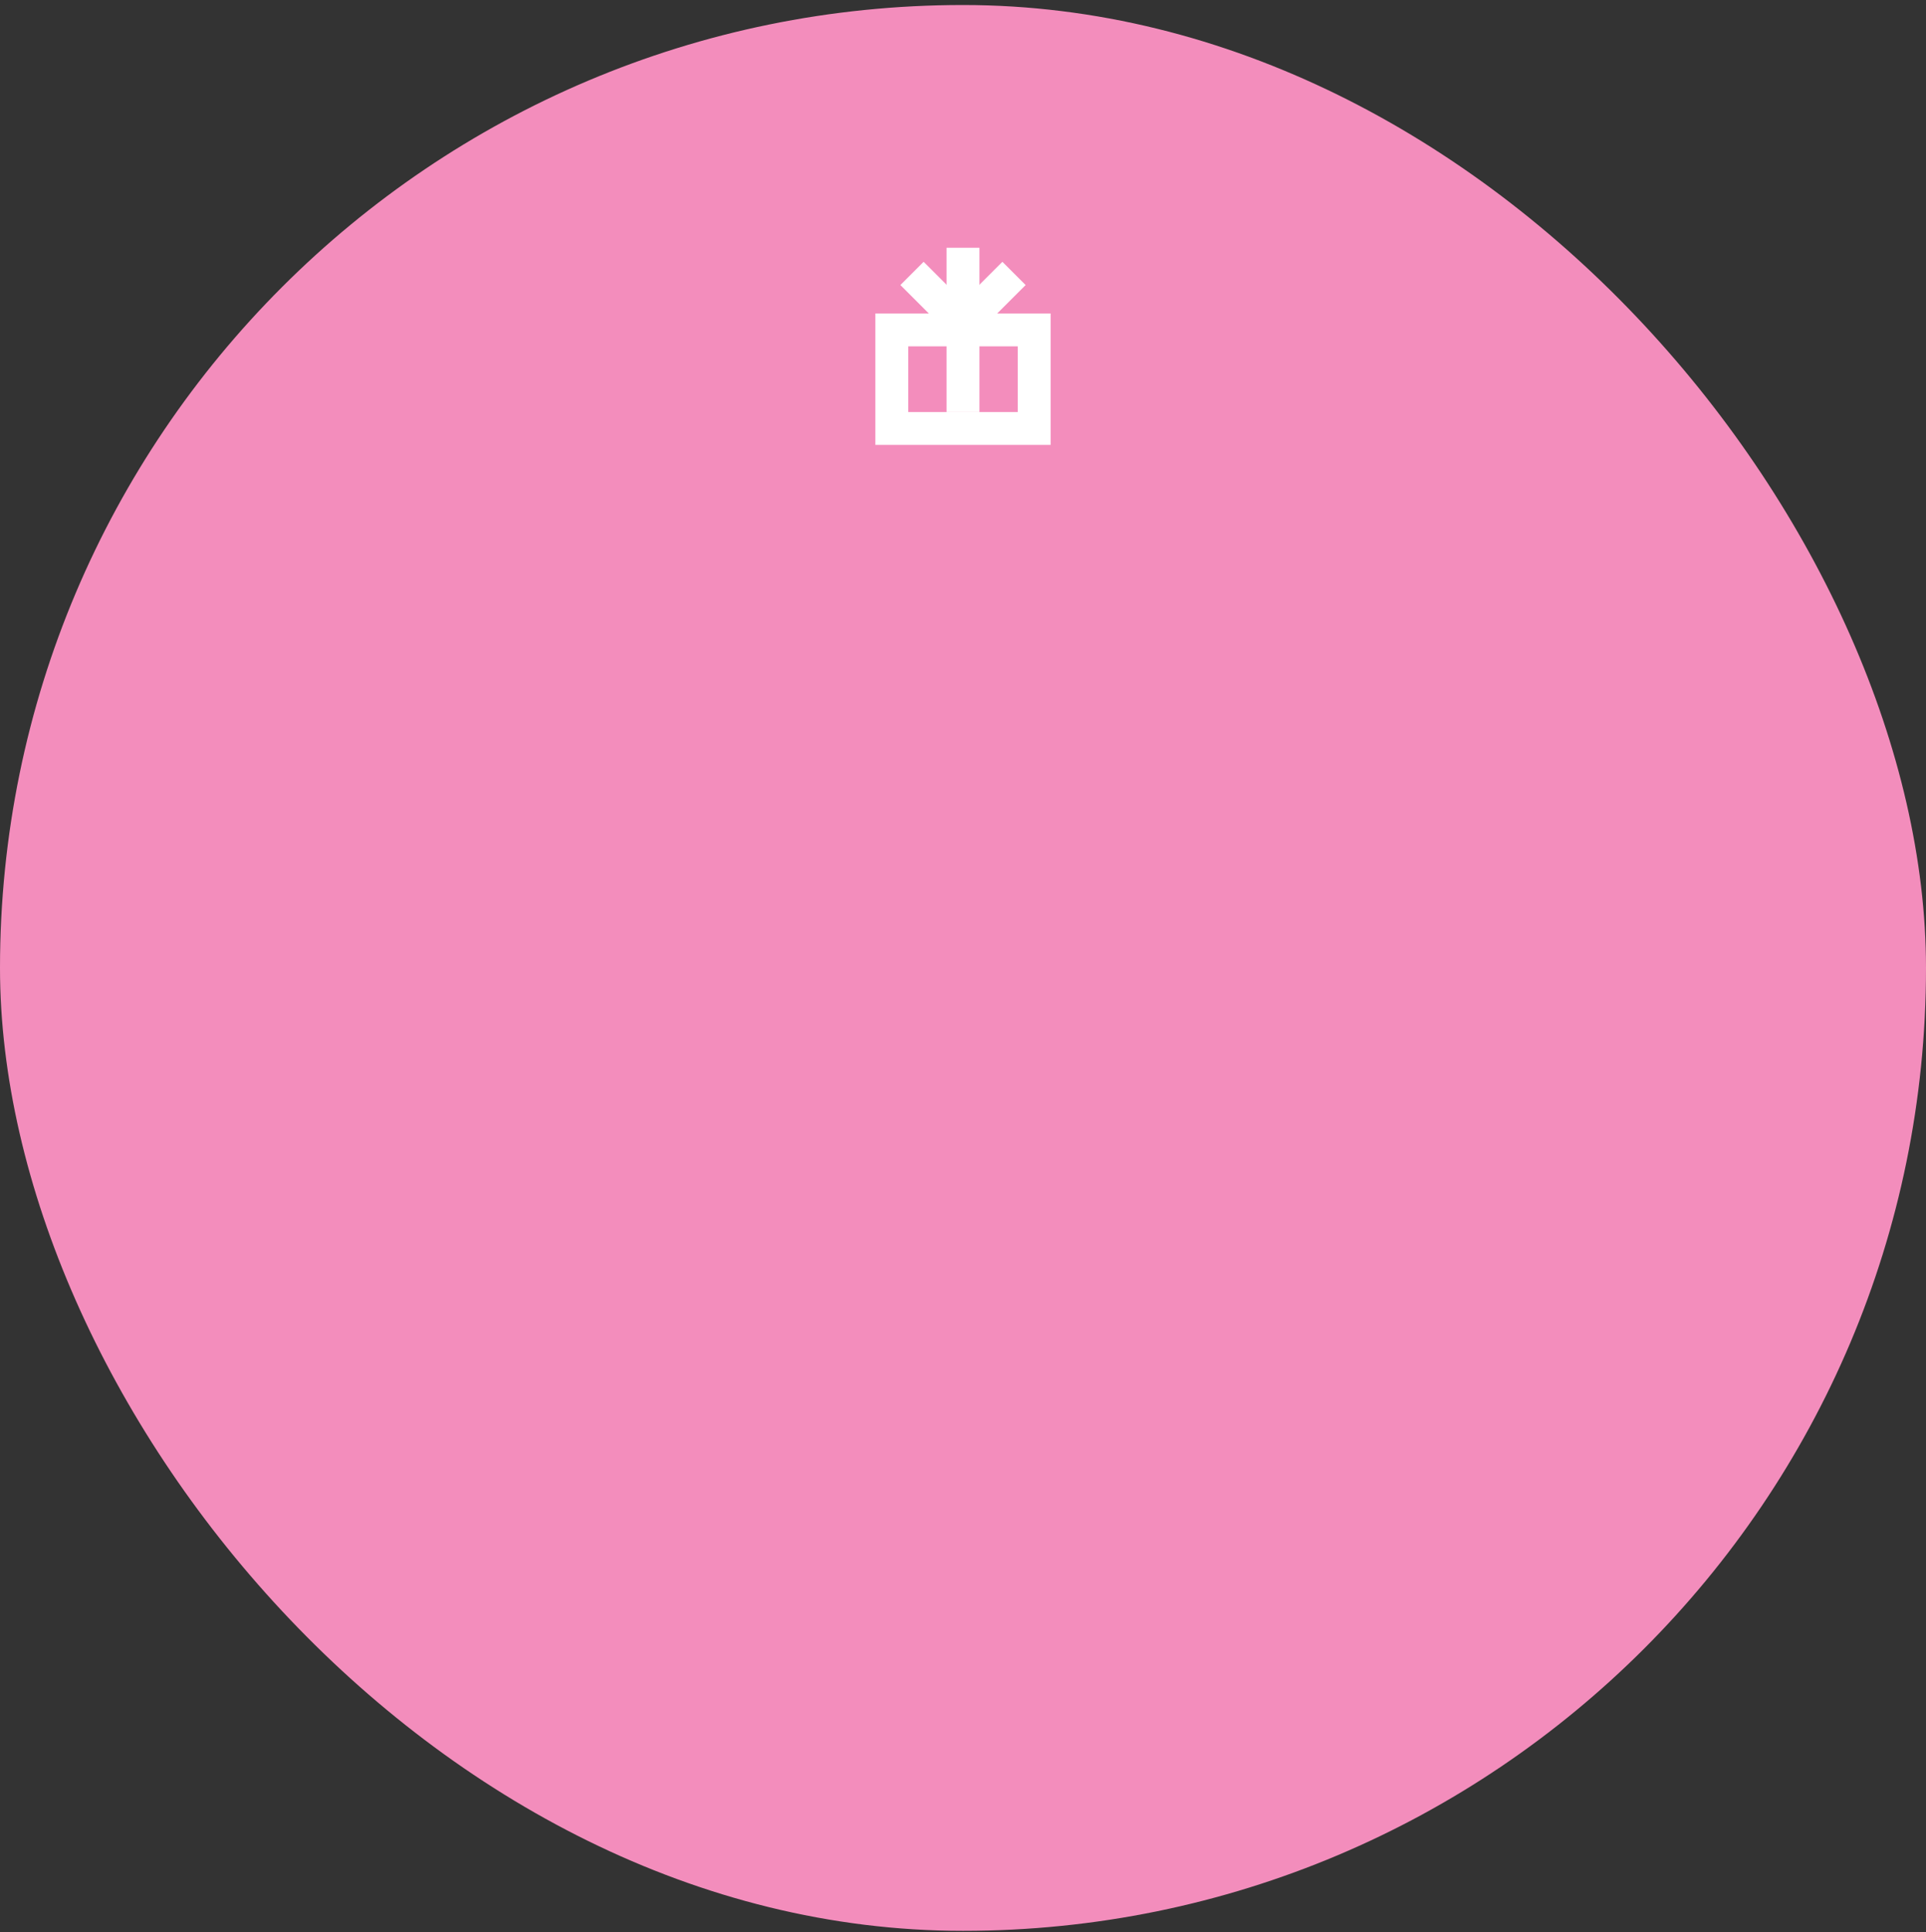 <?xml version="1.0" encoding="UTF-8"?> <svg xmlns="http://www.w3.org/2000/svg" width="300" height="301" viewBox="0 0 300 301" fill="none"><rect x="0" y="0" width="300" height="301" fill="#333333" stroke="none"/><rect y="0.781" width="300" height="300" rx="150" fill="#F38DBC"></rect><rect x="138.91" y="51.391" width="22.177" height="15.353" stroke="white" stroke-width="5.118"></rect><path d="M142.059 42.594L150.002 50.537L157.945 42.594" stroke="white" stroke-width="5.118"></path><path d="M150 64.186V38.598" stroke="white" stroke-width="5.118"></path></svg> 